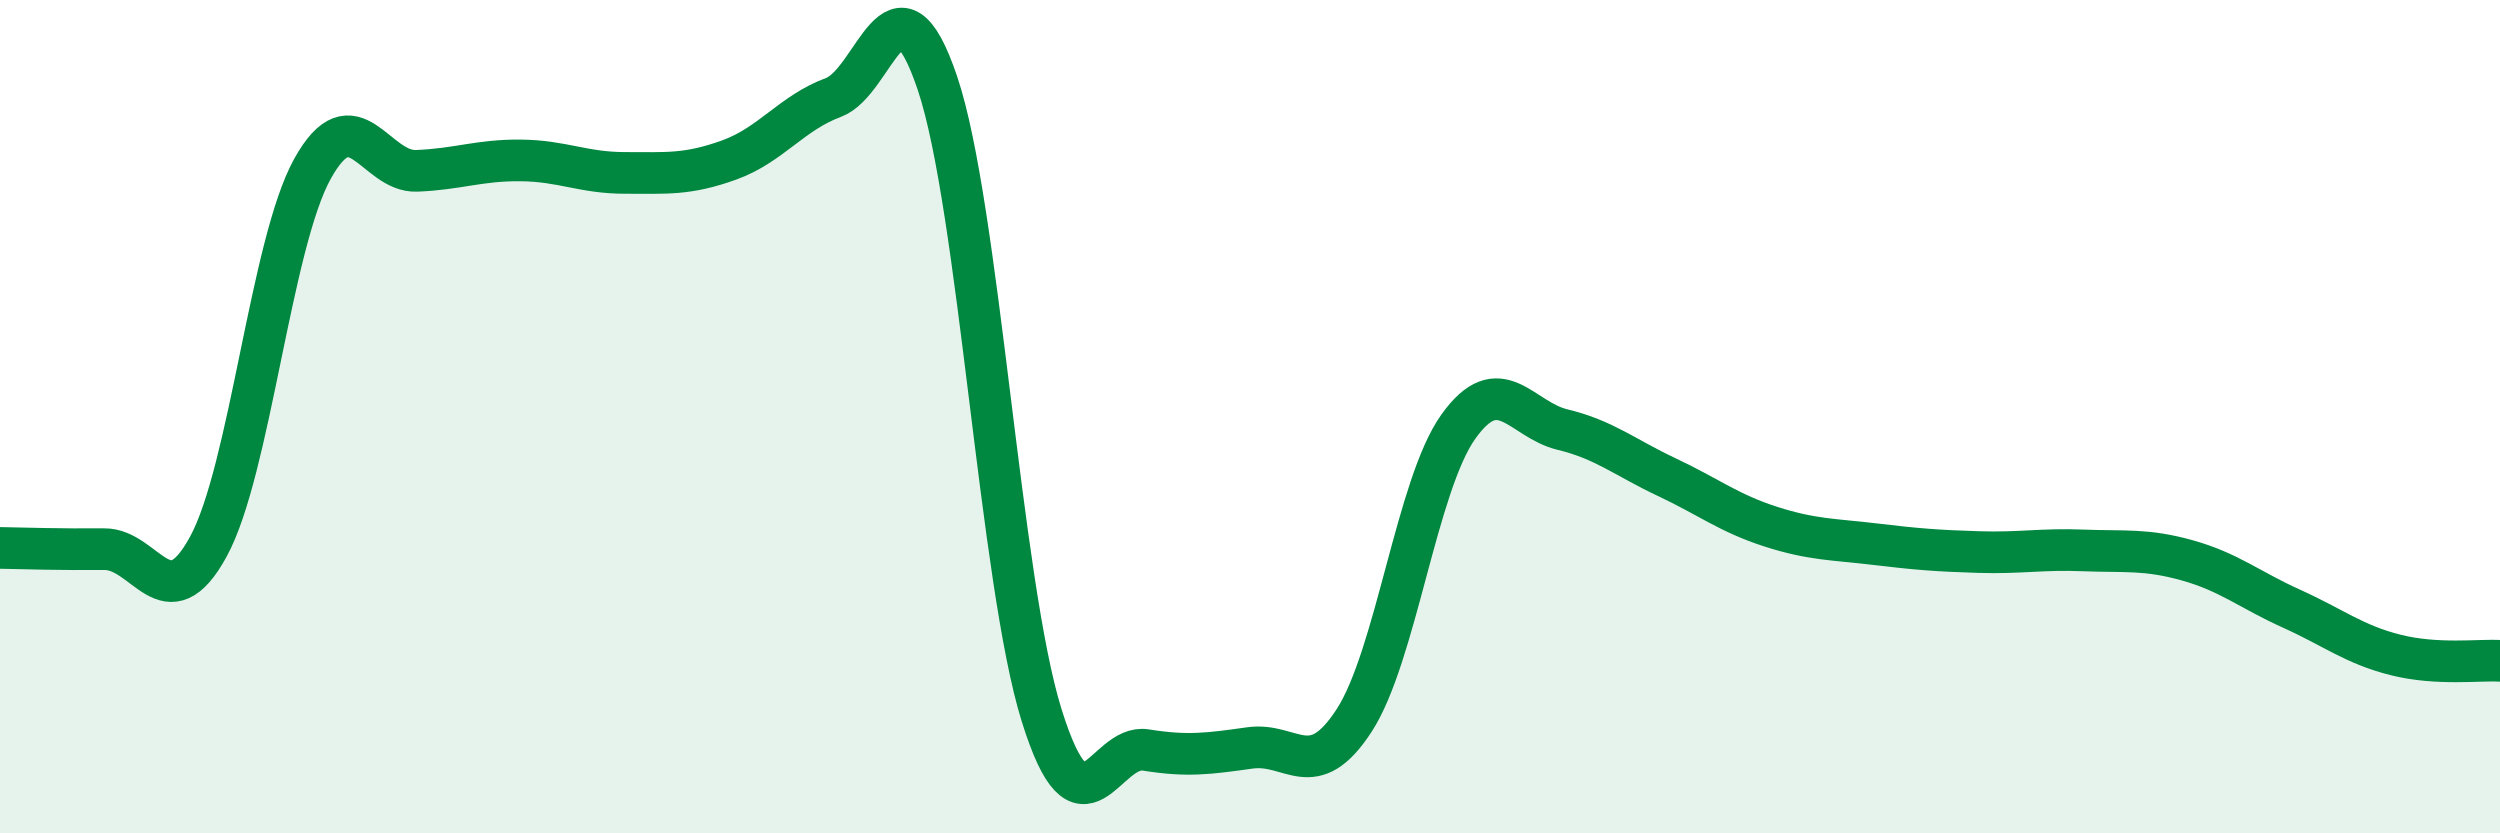 
    <svg width="60" height="20" viewBox="0 0 60 20" xmlns="http://www.w3.org/2000/svg">
      <path
        d="M 0,13.15 C 0.5,13.16 1.5,13.19 2.5,13.18 C 3.5,13.17 4,14.95 5,13.12 C 6,11.29 6.5,5.85 7.5,4.05 C 8.5,2.25 9,4.14 10,4.1 C 11,4.06 11.5,3.84 12.5,3.85 C 13.5,3.86 14,4.15 15,4.15 C 16,4.15 16.5,4.2 17.5,3.84 C 18.5,3.48 19,2.71 20,2.34 C 21,1.97 21.5,-0.97 22.5,2 C 23.5,4.97 24,13.97 25,17.17 C 26,20.37 26.5,17.84 27.5,18 C 28.5,18.16 29,18.09 30,17.95 C 31,17.81 31.5,18.83 32.5,17.29 C 33.5,15.75 34,11.64 35,10.24 C 36,8.84 36.5,10.07 37.5,10.31 C 38.5,10.55 39,10.98 40,11.45 C 41,11.92 41.5,12.32 42.5,12.64 C 43.5,12.96 44,12.94 45,13.06 C 46,13.18 46.5,13.22 47.5,13.25 C 48.5,13.28 49,13.17 50,13.21 C 51,13.25 51.5,13.17 52.5,13.45 C 53.5,13.73 54,14.16 55,14.61 C 56,15.06 56.5,15.47 57.5,15.72 C 58.5,15.97 59.5,15.83 60,15.86L60 20L0 20Z"
        fill="#008740"
        opacity="0.1"
        stroke-linecap="round"
        stroke-linejoin="round"
      />
      <path
        d="M 0,13.15 C 0.5,13.16 1.5,13.19 2.5,13.18 C 3.5,13.17 4,14.95 5,13.12 C 6,11.29 6.5,5.85 7.5,4.05 C 8.5,2.25 9,4.14 10,4.1 C 11,4.06 11.5,3.84 12.5,3.85 C 13.5,3.86 14,4.15 15,4.15 C 16,4.15 16.5,4.2 17.5,3.84 C 18.5,3.48 19,2.71 20,2.34 C 21,1.97 21.5,-0.97 22.5,2 C 23.5,4.97 24,13.97 25,17.17 C 26,20.37 26.5,17.84 27.5,18 C 28.5,18.16 29,18.09 30,17.95 C 31,17.81 31.5,18.83 32.5,17.29 C 33.5,15.75 34,11.64 35,10.24 C 36,8.84 36.5,10.07 37.5,10.31 C 38.5,10.55 39,10.98 40,11.45 C 41,11.92 41.5,12.32 42.5,12.64 C 43.5,12.96 44,12.94 45,13.06 C 46,13.18 46.5,13.22 47.5,13.25 C 48.5,13.28 49,13.17 50,13.21 C 51,13.25 51.5,13.17 52.5,13.45 C 53.5,13.73 54,14.16 55,14.61 C 56,15.06 56.5,15.47 57.5,15.72 C 58.5,15.97 59.5,15.83 60,15.86"
        stroke="#008740"
        stroke-width="1"
        fill="none"
        stroke-linecap="round"
        stroke-linejoin="round"
      />
    </svg>
  